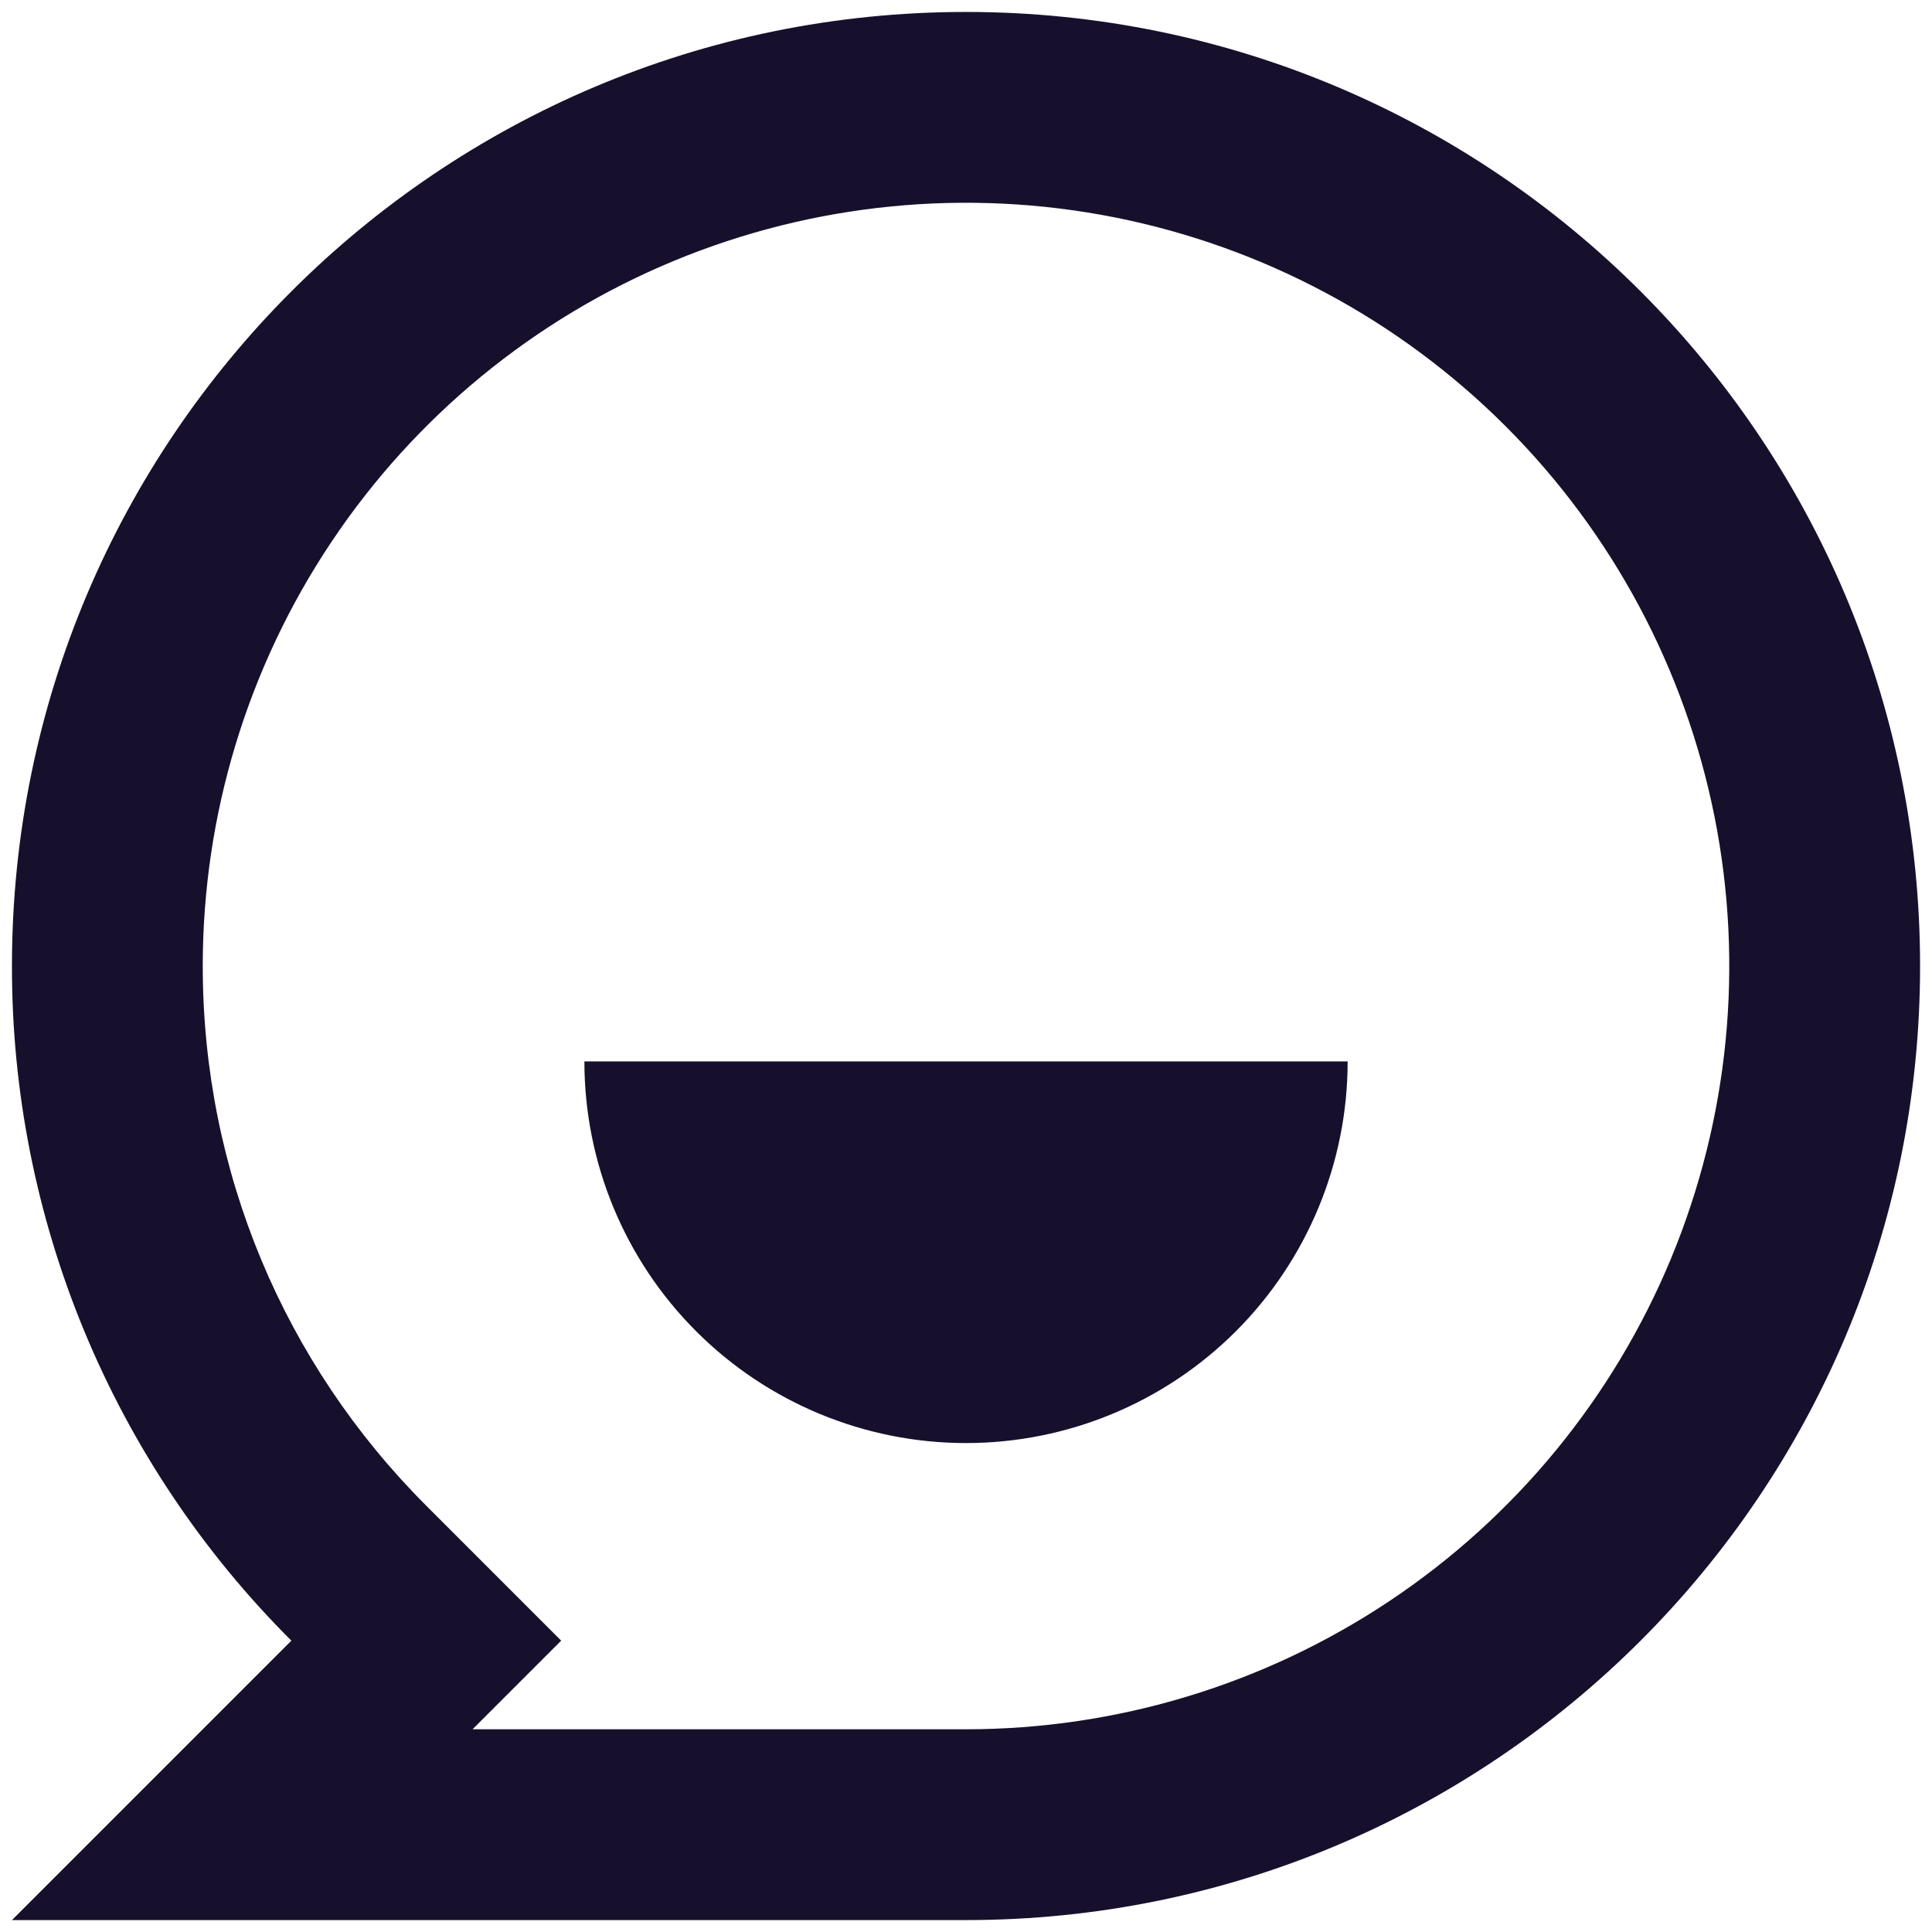 <svg width="54" height="54" viewBox="0 0 54 54" fill="none" xmlns="http://www.w3.org/2000/svg">
<path d="M0.334 27.001C0.334 12.273 12.272 0.334 27 0.334C41.728 0.334 53.667 12.273 53.667 27.001C53.667 41.729 41.728 53.667 27 53.667H0.334L8.144 45.857C5.664 43.383 3.698 40.444 2.357 37.208C1.017 33.972 0.329 30.503 0.334 27.001ZM13.208 48.334H27C31.22 48.334 35.344 47.083 38.852 44.739C42.361 42.395 45.095 39.063 46.71 35.165C48.324 31.266 48.747 26.977 47.924 22.839C47.1 18.701 45.069 14.899 42.085 11.916C39.102 8.932 35.3 6.9 31.162 6.077C27.024 5.254 22.734 5.677 18.836 7.291C14.938 8.906 11.606 11.64 9.262 15.149C6.918 18.657 5.667 22.781 5.667 27.001C5.667 32.739 7.936 38.107 11.915 42.086L15.685 45.857L13.208 48.334ZM16.334 29.667H37.667C37.667 32.496 36.543 35.209 34.543 37.21C32.542 39.21 29.829 40.334 27 40.334C24.171 40.334 21.458 39.21 19.458 37.21C17.457 35.209 16.334 32.496 16.334 29.667Z" fill="#17102C"/>
</svg>
